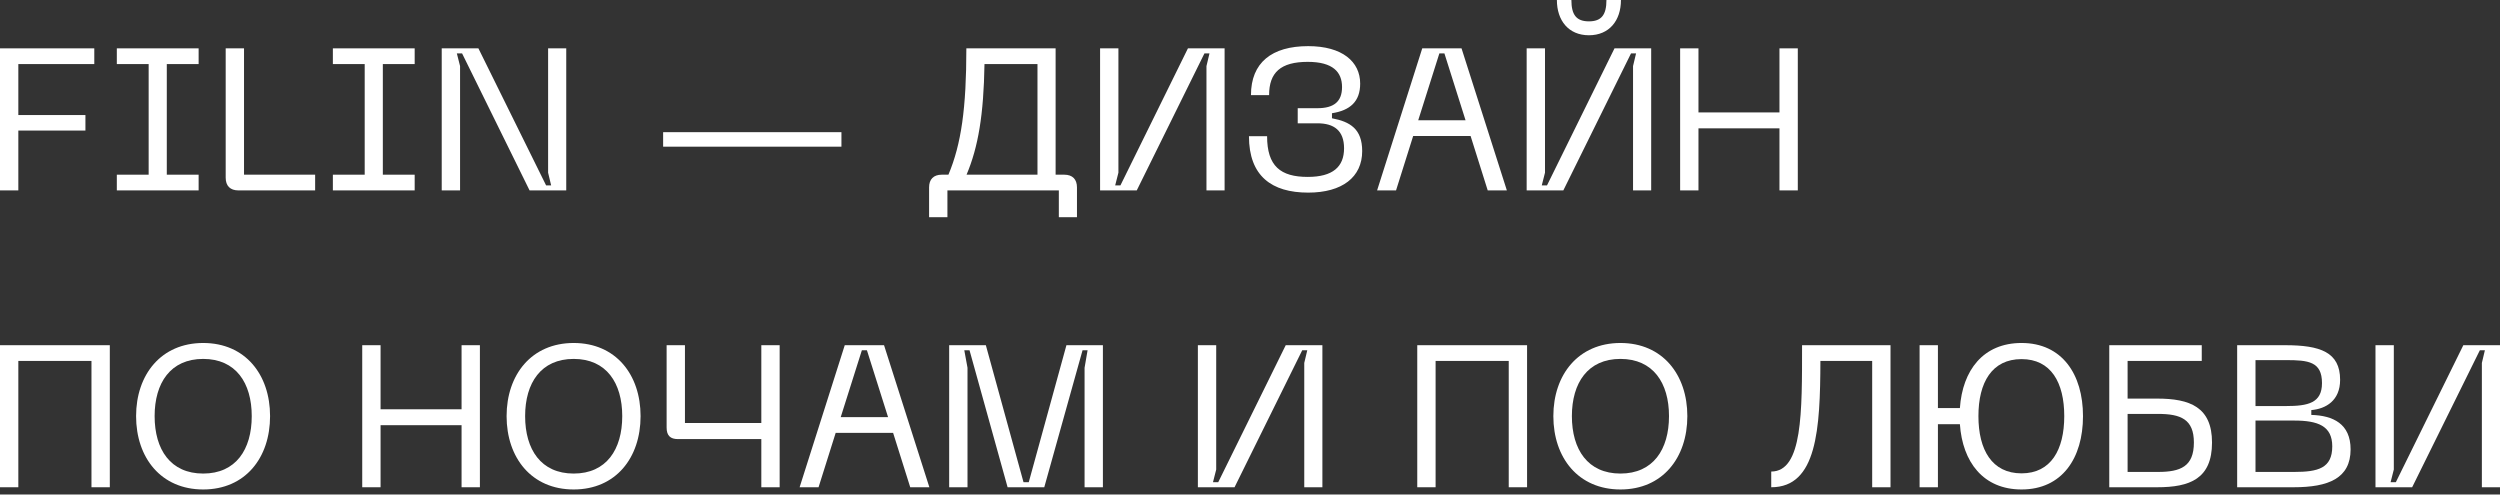 <?xml version="1.0" encoding="utf-8"?>
<svg xmlns="http://www.w3.org/2000/svg" fill="none" height="100%" overflow="visible" preserveAspectRatio="none" style="display: block;" viewBox="0 0 273 54" width="100%">
<rect x="0" y="0" width="273" height="54" fill="#333333" stroke="none"/>
<g id="Filin       ">
<path d="M0 20.792V5.28H10.297V6.997H2.002V12.563H9.329V14.257H2.002V20.792H0Z" fill="white"/>
<path d="M12.757 5.28H21.69V6.997H18.214V19.076H21.69V20.792H12.757V19.076H16.233V6.997H12.757V5.28Z" fill="white"/>
<path d="M26.031 20.792C25.151 20.792 24.645 20.308 24.645 19.406V5.28H26.647V19.076H34.413V20.792H26.031Z" fill="white"/>
<path d="M36.349 5.28H45.282V6.997H41.805V19.076H45.282V20.792H36.349V19.076H39.825V6.997H36.349V5.28Z" fill="white"/>
<path d="M48.236 20.792V5.28H52.241L59.633 20.242H60.184L59.853 18.856V5.28H61.834V20.792H57.829L50.459 5.83H49.887L50.239 7.217V20.792H48.236Z" fill="white"/>
<path d="M72.414 14.433H91.885V16.017H72.414V14.433Z" fill="white"/>
<path d="M115.273 5.28V19.076H116.219C117.121 19.076 117.605 19.582 117.605 20.462V23.718H115.625V20.792H103.458V23.718H101.456V20.462C101.456 19.582 101.94 19.076 102.842 19.076H103.568C104.976 15.731 105.526 11.793 105.526 5.28H115.273ZM105.548 19.076H113.293V6.997H107.506C107.418 12.519 106.824 16.061 105.548 19.076Z" fill="white"/>
<path d="M133.726 20.792H131.746V7.217L132.076 5.83H131.526L124.134 20.792H120.129V5.28H122.131V18.856L121.779 20.242H122.352L129.722 5.28H133.726V20.792Z" fill="white"/>
<path d="M138.366 14.873C138.366 18.151 139.84 19.318 142.811 19.318C145.539 19.318 146.771 18.218 146.771 16.193C146.771 14.257 145.671 13.465 143.867 13.465H141.711V11.815H143.867C145.671 11.815 146.551 11.089 146.551 9.505C146.551 7.877 145.561 6.755 142.811 6.755C139.84 6.755 138.586 7.921 138.586 10.385H136.606C136.606 6.843 138.872 5.038 142.855 5.038C146.573 5.038 148.531 6.733 148.531 9.131C148.531 11.089 147.431 12.057 145.451 12.365V12.915C147.431 13.289 148.751 14.081 148.751 16.501C148.751 19.34 146.573 21.034 142.855 21.034C138.872 21.034 136.386 19.23 136.386 14.873H138.366Z" fill="white"/>
<path d="M150.38 20.792L155.309 5.28H159.599L164.549 20.792H162.459L160.589 14.851H154.318L152.448 20.792H150.38ZM154.869 13.135H160.039L157.729 5.83H157.179L154.869 13.135Z" fill="white"/>
<path d="M180.309 20.792H178.328V7.217L178.658 5.83H178.108L170.716 20.792H166.711V5.28H168.714V18.856L168.362 20.242H168.934L176.304 5.28H180.309V20.792ZM170.012 0H171.596C171.596 1.628 172.146 2.332 173.51 2.332C174.874 2.332 175.424 1.628 175.424 0H177.008C177.008 2.244 175.732 3.85 173.51 3.85C171.288 3.85 170.012 2.244 170.012 0Z" fill="white"/>
<path d="M183.471 5.28H185.473V12.277H194.318V5.28H196.32V20.792H194.318V14.015H185.473V20.792H183.471V5.28Z" fill="white"/>
<path d="M0 37.696H11.991V53.208H9.989V39.413H2.002V53.208H0V37.696Z" fill="white"/>
<path d="M14.861 45.441C14.861 40.909 17.59 37.454 22.188 37.454C26.786 37.454 29.492 40.909 29.492 45.441C29.492 49.995 26.786 53.45 22.188 53.45C17.59 53.45 14.861 49.995 14.861 45.441ZM16.885 45.441C16.885 49.093 18.623 51.712 22.188 51.712C25.752 51.712 27.49 49.093 27.49 45.441C27.49 41.811 25.752 39.193 22.188 39.193C18.623 39.193 16.885 41.811 16.885 45.441Z" fill="white"/>
<path d="M39.556 37.696H41.558V44.693H50.403V37.696H52.405V53.208H50.403V46.431H41.558V53.208H39.556V37.696Z" fill="white"/>
<path d="M55.32 45.441C55.32 40.909 58.048 37.454 62.646 37.454C67.245 37.454 69.951 40.909 69.951 45.441C69.951 49.995 67.245 53.45 62.646 53.45C58.048 53.45 55.32 49.995 55.32 45.441ZM57.344 45.441C57.344 49.093 59.082 51.712 62.646 51.712C66.211 51.712 67.949 49.093 67.949 45.441C67.949 41.811 66.211 39.193 62.646 39.193C59.082 39.193 57.344 41.811 57.344 45.441Z" fill="white"/>
<path d="M72.795 37.696H74.797V46.189H83.136V37.696H85.138V53.208H83.136V47.949H74.027C73.213 47.949 72.795 47.575 72.795 46.695V37.696Z" fill="white"/>
<path d="M87.318 53.208L92.247 37.696H96.537L101.487 53.208H99.397L97.527 47.267H91.257L89.386 53.208H87.318ZM91.807 45.551H96.977L94.667 38.246H94.117L91.807 45.551Z" fill="white"/>
<path d="M103.649 53.208V37.696H107.654L111.768 52.658H112.34L116.454 37.696H120.437V53.208H118.435V40.161L118.765 38.246H118.215L114.034 53.208H110.03L105.872 38.246H105.3L105.652 40.161V53.208H103.649Z" fill="white"/>
<path d="M144.405 53.208H142.425V39.633L142.755 38.246H142.205L134.812 53.208H130.808V37.696H132.81V51.272L132.458 52.658H133.03L140.401 37.696H144.405V53.208Z" fill="white"/>
<path d="M154.765 37.696H166.756V53.208H164.754V39.413H156.767V53.208H154.765V37.696Z" fill="white"/>
<path d="M169.626 45.441C169.626 40.909 172.355 37.454 176.953 37.454C181.551 37.454 184.258 40.909 184.258 45.441C184.258 49.995 181.551 53.45 176.953 53.45C172.355 53.45 169.626 49.995 169.626 45.441ZM171.65 45.441C171.65 49.093 173.389 51.712 176.953 51.712C180.517 51.712 182.255 49.093 182.255 45.441C182.255 41.811 180.517 39.193 176.953 39.193C173.389 39.193 171.65 41.811 171.65 45.441Z" fill="white"/>
<path d="M193.419 51.492C196.851 51.492 196.785 45.001 196.785 37.696H206.444V53.208H204.442V39.413H198.788C198.766 46.871 198.413 53.208 193.419 53.208V51.492Z" fill="white"/>
<path d="M216.044 45.441C216.044 49.115 217.518 51.69 220.752 51.69C223.965 51.69 225.417 49.115 225.417 45.441C225.417 41.767 223.965 39.215 220.752 39.215C217.518 39.215 216.044 41.767 216.044 45.441ZM209.619 53.208V37.696H211.621V44.561H214.02C214.306 40.425 216.572 37.454 220.752 37.454C225.175 37.454 227.463 40.865 227.463 45.441C227.463 50.039 225.175 53.45 220.752 53.45C216.572 53.45 214.306 50.457 214.02 46.321H211.621V53.208H209.619Z" fill="white"/>
<path d="M240.431 37.696V39.413H232.334V43.527H235.568C239.133 43.527 241.553 44.451 241.553 48.323C241.553 52.284 239.133 53.208 235.568 53.208H230.332V37.696H240.431ZM232.334 51.535H235.656C238.121 51.535 239.573 50.941 239.573 48.323C239.573 45.771 238.121 45.199 235.656 45.199H232.334V51.535Z" fill="white"/>
<path d="M244.298 53.208V37.696H249.535C253.363 37.696 255.541 38.444 255.541 41.481C255.541 43.747 253.979 44.649 252.395 44.781V45.309C254.771 45.375 256.685 46.277 256.685 49.071C256.685 52.24 254.265 53.208 250.459 53.208H244.298ZM246.3 51.535H250.525C253.121 51.535 254.683 51.139 254.683 48.741C254.683 46.497 253.099 45.925 250.525 45.925H246.3V51.535ZM246.3 44.341H249.623C252.043 44.341 253.561 44.011 253.561 41.833C253.561 39.478 252.065 39.325 249.623 39.325H246.3V44.341Z" fill="white"/>
<path d="M273 53.208H271.02V39.633L271.35 38.246H270.8L263.407 53.208H259.403V37.696H261.405V51.272L261.053 52.658H261.625L268.996 37.696H273V53.208Z" fill="white"/>
</g>
</svg>